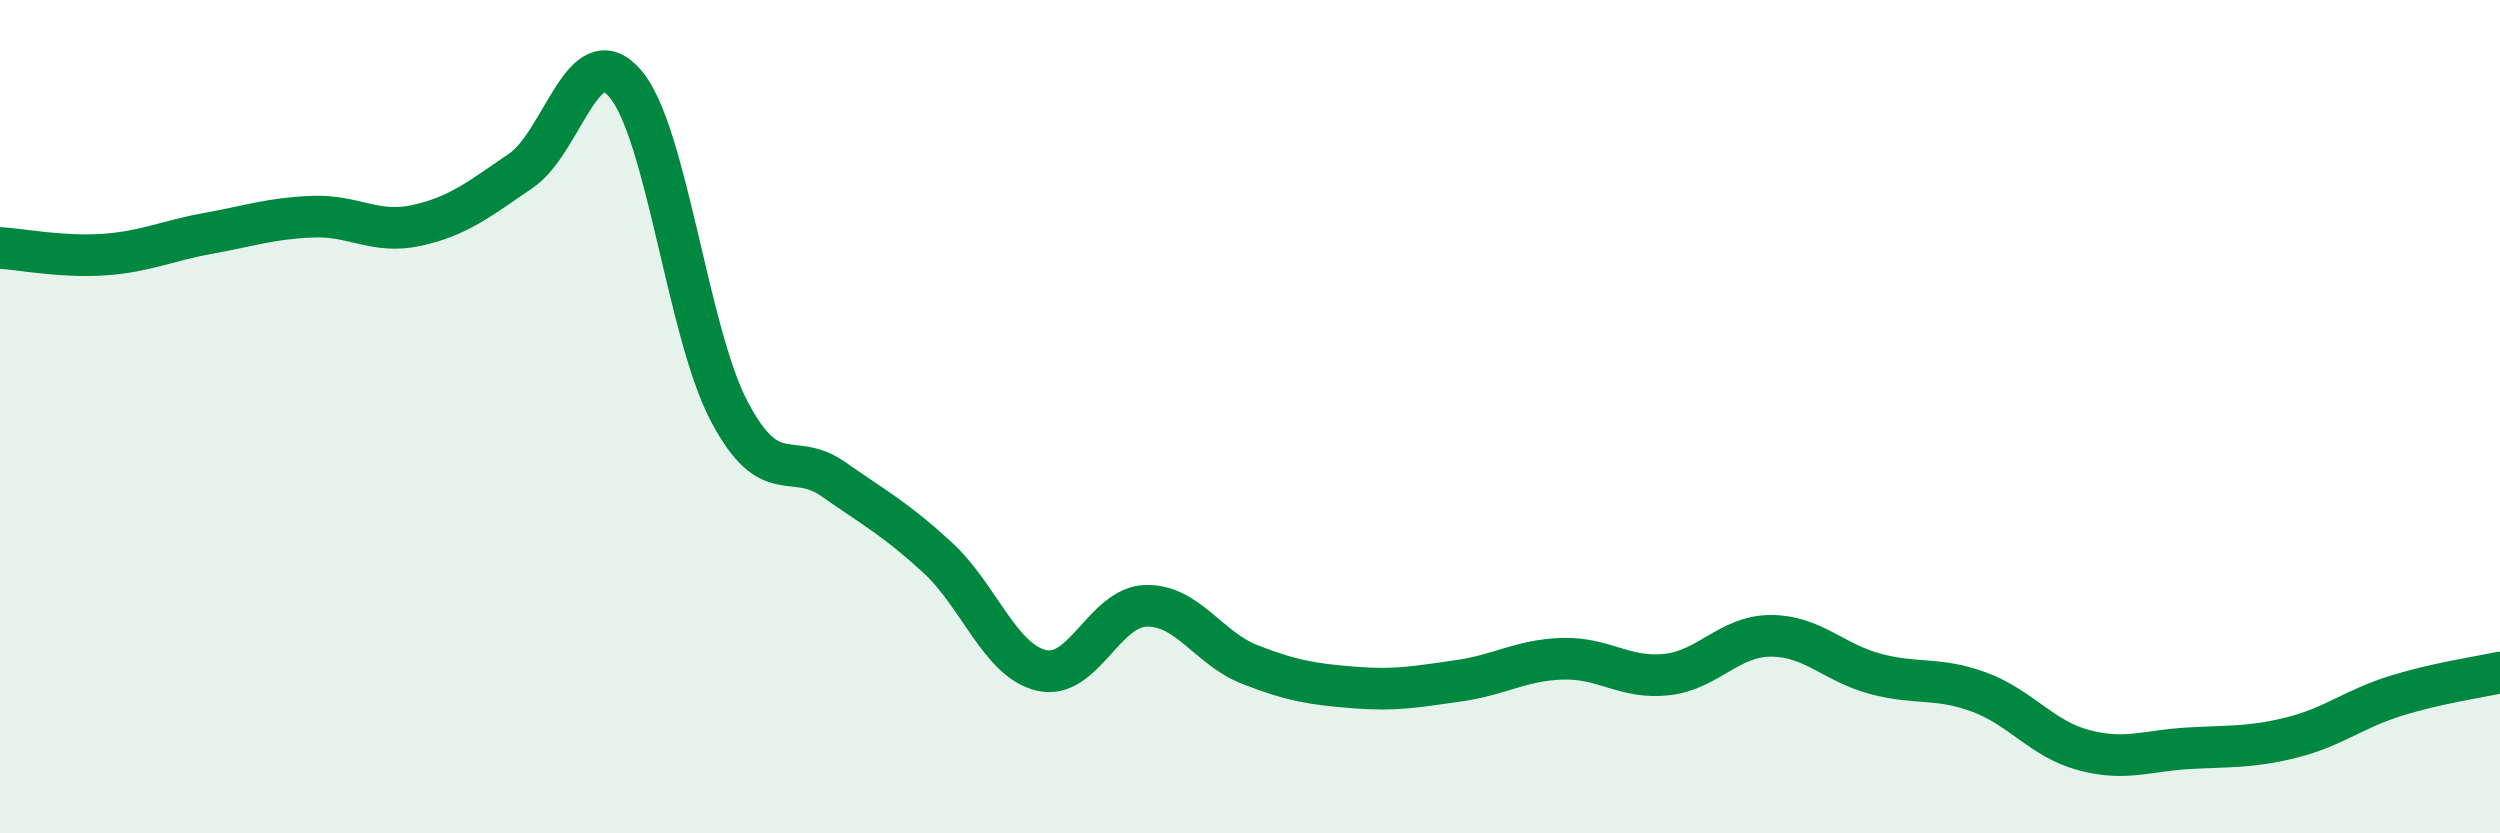 
    <svg width="60" height="20" viewBox="0 0 60 20" xmlns="http://www.w3.org/2000/svg">
      <path
        d="M 0,5.95 C 0.5,5.98 1.5,6.18 2.5,6.11 C 3.5,6.04 4,5.78 5,5.6 C 6,5.42 6.5,5.24 7.5,5.2 C 8.5,5.16 9,5.63 10,5.41 C 11,5.19 11.5,4.78 12.5,4.1 C 13.5,3.42 14,0.85 15,2 C 16,3.15 16.5,7.97 17.5,9.87 C 18.5,11.77 19,10.8 20,11.5 C 21,12.2 21.5,12.46 22.5,13.38 C 23.5,14.3 24,15.86 25,16.09 C 26,16.32 26.5,14.57 27.5,14.54 C 28.5,14.51 29,15.56 30,15.95 C 31,16.34 31.5,16.42 32.5,16.5 C 33.5,16.58 34,16.48 35,16.34 C 36,16.2 36.5,15.84 37.5,15.81 C 38.5,15.78 39,16.3 40,16.19 C 41,16.08 41.5,15.26 42.5,15.26 C 43.5,15.26 44,15.9 45,16.17 C 46,16.44 46.5,16.24 47.5,16.61 C 48.5,16.98 49,17.73 50,18 C 51,18.27 51.5,18.02 52.5,17.96 C 53.5,17.9 54,17.95 55,17.7 C 56,17.45 56.5,17.01 57.5,16.7 C 58.5,16.39 59.5,16.25 60,16.14L60 20L0 20Z"
        fill="#008740"
        opacity="0.1"
        stroke-linecap="round"
        stroke-linejoin="round"
      />
      <path
        d="M 0,5.95 C 0.5,5.98 1.5,6.18 2.5,6.11 C 3.5,6.04 4,5.78 5,5.6 C 6,5.42 6.5,5.24 7.5,5.2 C 8.5,5.16 9,5.63 10,5.41 C 11,5.19 11.5,4.78 12.5,4.1 C 13.5,3.42 14,0.85 15,2 C 16,3.15 16.5,7.97 17.5,9.87 C 18.5,11.77 19,10.8 20,11.5 C 21,12.2 21.5,12.46 22.5,13.38 C 23.5,14.3 24,15.86 25,16.09 C 26,16.32 26.5,14.57 27.5,14.54 C 28.5,14.51 29,15.56 30,15.95 C 31,16.34 31.5,16.42 32.5,16.5 C 33.5,16.58 34,16.48 35,16.34 C 36,16.2 36.5,15.84 37.5,15.81 C 38.5,15.78 39,16.3 40,16.19 C 41,16.08 41.5,15.26 42.5,15.26 C 43.5,15.26 44,15.9 45,16.17 C 46,16.44 46.5,16.24 47.5,16.61 C 48.5,16.98 49,17.73 50,18 C 51,18.27 51.5,18.02 52.5,17.96 C 53.5,17.9 54,17.95 55,17.7 C 56,17.45 56.5,17.01 57.5,16.7 C 58.5,16.39 59.5,16.25 60,16.14"
        stroke="#008740"
        stroke-width="1"
        fill="none"
        stroke-linecap="round"
        stroke-linejoin="round"
      />
    </svg>
  